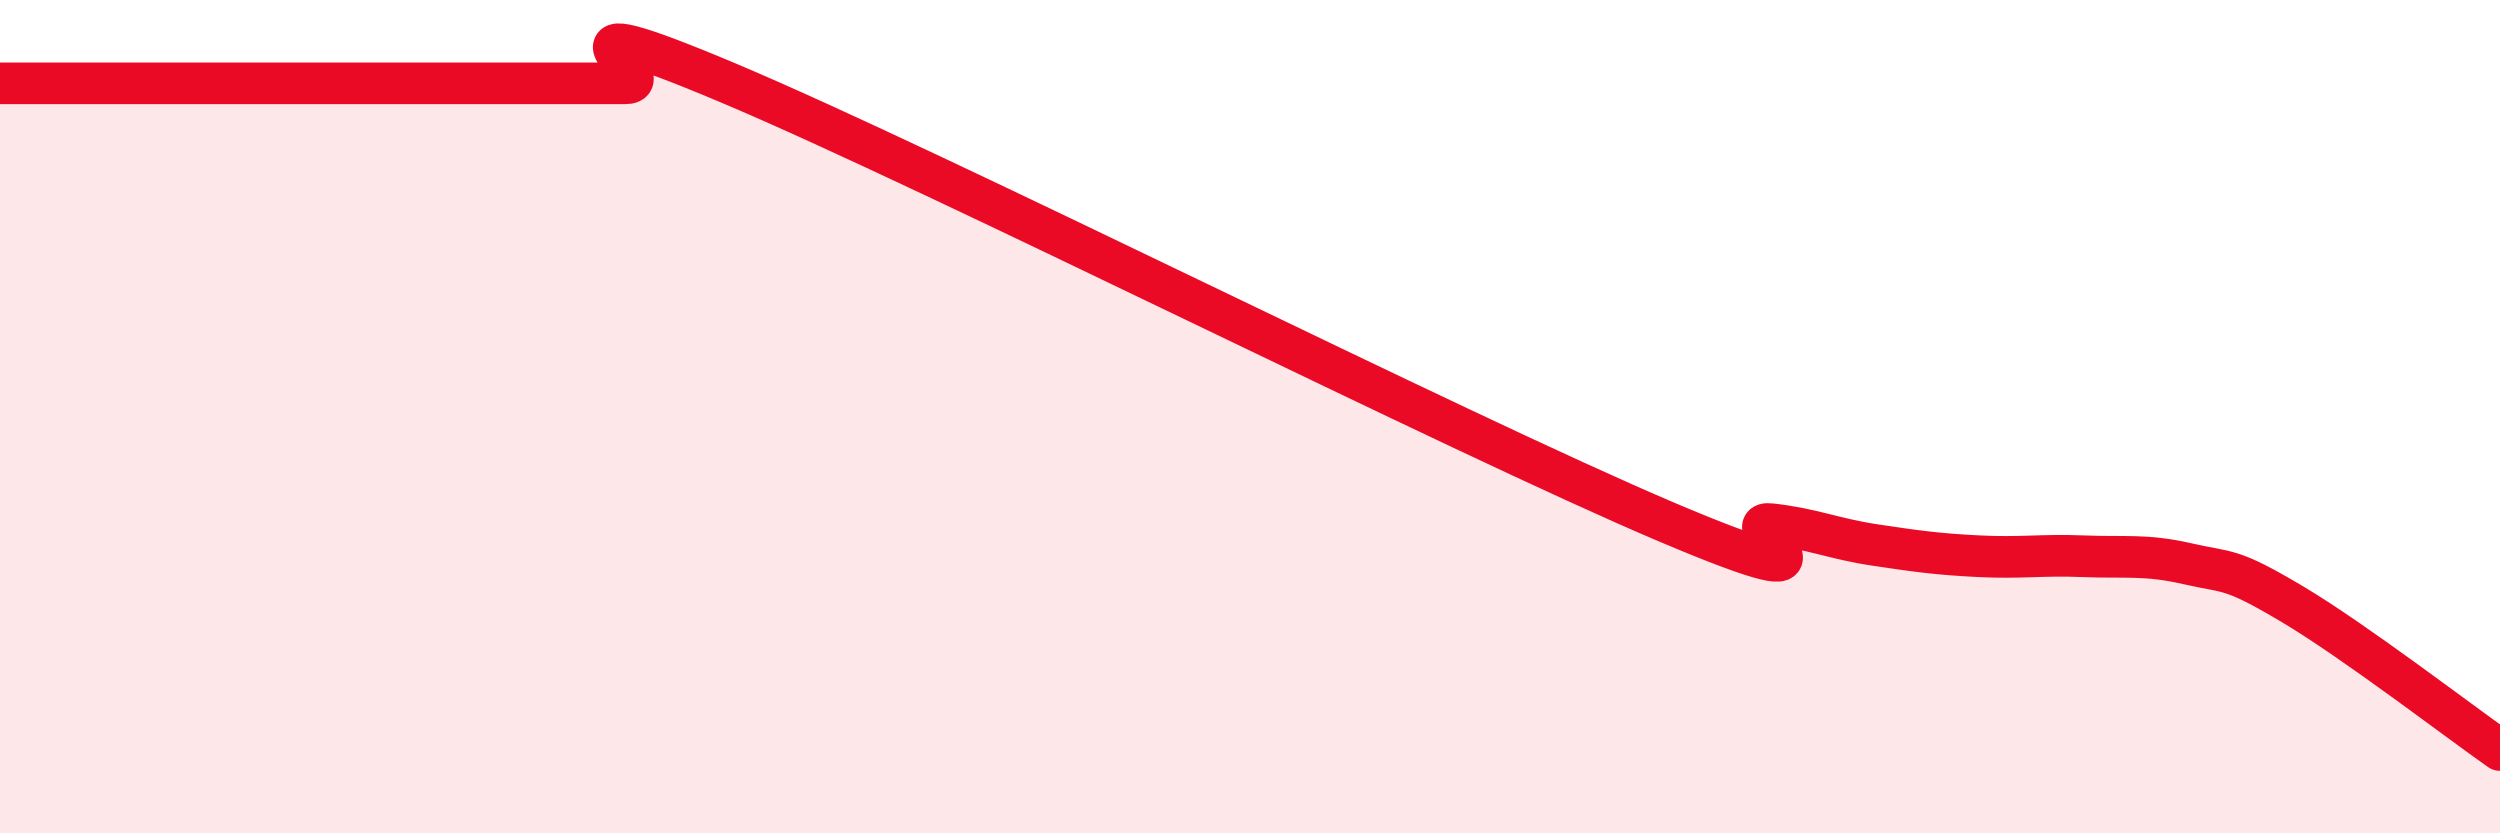 
    <svg width="60" height="20" viewBox="0 0 60 20" xmlns="http://www.w3.org/2000/svg">
      <path
        d="M 0,2 C 0.5,2 1.5,2 2.5,2 C 3.5,2 4,2 5,2 C 6,2 6.5,2 7.5,2 C 8.5,2 9,2 10,2 C 11,2 11.5,2 12.5,2 C 13.5,2 14,2 15,2 C 16,2 12.5,-0.11 17.5,2 C 22.5,4.11 35,10.41 40,12.53 C 45,14.65 41.5,12.47 42.5,12.58 C 43.5,12.69 44,12.93 45,13.08 C 46,13.23 46.5,13.3 47.5,13.35 C 48.5,13.4 49,13.31 50,13.35 C 51,13.39 51.5,13.3 52.5,13.53 C 53.5,13.76 53.5,13.6 55,14.49 C 56.5,15.38 59,17.3 60,18L60 20L0 20Z"
        fill="#EB0A25"
        opacity="0.1"
        stroke-linecap="round"
        stroke-linejoin="round"
      />
      <path
        d="M 0,2 C 0.5,2 1.5,2 2.5,2 C 3.5,2 4,2 5,2 C 6,2 6.5,2 7.5,2 C 8.5,2 9,2 10,2 C 11,2 11.5,2 12.5,2 C 13.5,2 14,2 15,2 C 16,2 12.5,-0.11 17.5,2 C 22.5,4.11 35,10.41 40,12.53 C 45,14.65 41.5,12.47 42.5,12.58 C 43.5,12.69 44,12.93 45,13.08 C 46,13.23 46.5,13.3 47.5,13.35 C 48.5,13.4 49,13.31 50,13.35 C 51,13.39 51.5,13.3 52.5,13.53 C 53.5,13.76 53.5,13.6 55,14.49 C 56.5,15.38 59,17.3 60,18"
        stroke="#EB0A25"
        stroke-width="1"
        fill="none"
        stroke-linecap="round"
        stroke-linejoin="round"
      />
    </svg>
  